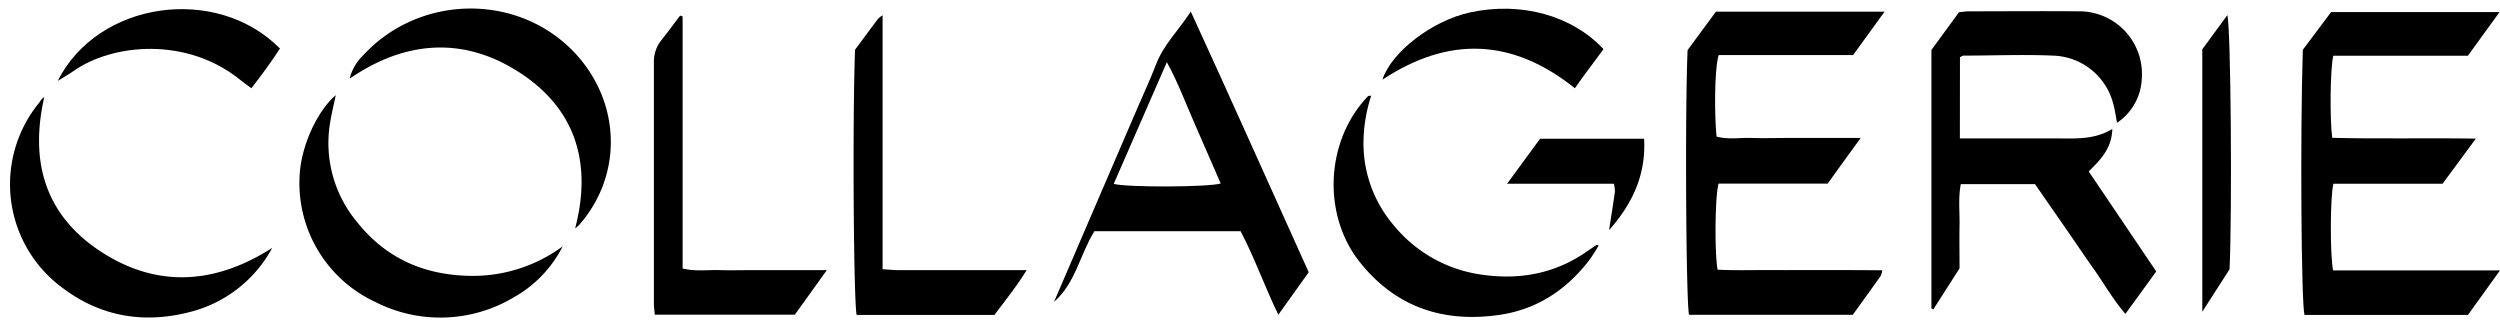 <svg id="Layer_1" data-name="Layer 1" xmlns="http://www.w3.org/2000/svg" viewBox="0 0 530.06 68.96"><g id="_03ZwdS.tif" data-name="03ZwdS.tif"><path d="M415.54,29.35h20.58c3.92,0,7.89.31,11.74-2-.11,4.12-2.46,6.48-5,9l14.31,21.2c-2.16,3-4.22,5.83-6.54,9-2.58-3-4.4-6.24-6.52-9.24s-4.13-6-6.21-9-4.27-6.15-6.43-9.27H415.74c-.58,3-.21,5.89-.27,8.78s0,5.87,0,9.08l-5.55,8.68-.41-.2V10.59l5.85-8c.7-.07,1.39-.19,2.09-.19,7.72,0,15.45-.07,23.17,0a13.29,13.29,0,0,1,13.48,14.43,11.82,11.82,0,0,1-5.23,9.2c-.31-1.53-.47-2.92-.87-4.24a13.59,13.59,0,0,0-12.79-10c-6.29-.27-12.6,0-18.9,0-.18,0-.36.16-.75.34Z"/><path d="M399.1,57.31a5,5,0,0,1-.36,1.21c-1.93,2.72-3.89,5.43-5.91,8.23H358.12c-.64-2.52-.88-43.2-.31-56.13l6-8.14h35.76l-6.67,9.2H364.41c-.8,2.27-1,11.47-.46,17.27,2.41.68,4.94.22,7.43.3s5.08,0,7.62,0h15.51c-2.5,3.45-4.72,6.5-7,9.68H364.39c-.75,2.25-.9,14.44-.22,18.25,3.74.19,7.57.06,11.4.08s7.93,0,11.89,0S395.1,57.27,399.1,57.31Z"/><path d="M488.25,10.56l6-8h35.71l-6.71,9.26H494.72c-.65,2.45-.78,13.41-.23,17.4,10,.26,20,0,30.45.17l-7.06,9.57H494.74c-.69,2.55-.74,15.13-.07,18.37h35.39l-6.8,9.45H488.61C487.92,64.35,487.68,28.84,488.25,10.56Z"/><path d="M223.48,64q8.86-20.62,17.75-41.25c1.32-3.07,2.73-6.11,3.93-9.22,1.57-4.06,4.64-7,7.32-11.07,8.59,18.69,16.71,36.95,25,55.26l-6.44,9c-2.93-6-5-12-8-17.7h-31C229,53.88,228.07,60,223.48,64Zm12.68-25c3.08.76,20.2.69,22.66-.1Q256,32.44,253.24,26.1c-1.84-4.17-3.41-8.48-5.84-12.92C243.54,22,239.91,30.35,236.16,38.93Z"/><path d="M144.73,3.5V56.93c2.75.66,5.27.27,7.77.34s4.87,0,7.31,0h15.5l-6.78,9.44h-29.7c-.07-.84-.19-1.62-.19-2.4,0-17,0-34,0-51a7.24,7.24,0,0,1,1.57-4.77c1.37-1.71,2.65-3.49,4-5.24Z"/><path d="M181.29,10.55c1.59-2.14,3.2-4.34,4.84-6.52a7.1,7.1,0,0,1,1-.8V57.08c1.35.08,2.41.2,3.48.2,7.82,0,15.65,0,23.47,0h3.59c-2.26,3.66-4.61,6.5-6.81,9.49H181.63C181,64.16,180.72,25.71,181.29,10.55Z"/><path d="M290.73,20.28a32.86,32.86,0,0,0-1.64,10.4,26.71,26.71,0,0,0,6.34,17,29.26,29.26,0,0,0,19,10.59c7.76,1.09,15.19-.25,21.8-4.8.74-.51,1.49-1,2.25-1.52.05,0,.17,0,.49.09A34.66,34.66,0,0,1,337,55.1c-4.81,6.3-11.06,10.48-19,11.65-11.92,1.76-22.1-1.59-29.74-11.24-8-10.13-7.17-25.83,1.82-35.14C290.22,20.31,290.36,20.34,290.73,20.28Z"/><path d="M57.72,52.56A27.43,27.43,0,0,1,40.46,66.1c-9.76,2.59-19,1.11-27.12-5A27.26,27.26,0,0,1,8.28,21.81c.32-.4.49-.9,1.1-1.2C6.21,34.61,9.74,46,21.92,53.69,33.87,61.21,46,60.05,57.72,52.56Z"/><path d="M119.31,52.22A25.67,25.67,0,0,1,109,63a30.37,30.37,0,0,1-29.47,1,27.77,27.77,0,0,1-16-26.82c.34-6.46,3.86-13.78,7.66-17-.42,2-.87,3.83-1.17,5.67a26.11,26.11,0,0,0,5.73,21.28c6,7.52,13.91,11.1,23.56,11.35A32.06,32.06,0,0,0,119.31,52.22Z"/><path d="M121.94,48.43c3.74-14.28-.15-25.82-12.39-33.44-11.84-7.37-24-6.16-35.42,1.69a10.32,10.32,0,0,1,2.92-5C88.9-1.16,109.6-1.56,121.67,11c10,10.48,10.48,26,1.16,36.66A9,9,0,0,1,121.94,48.43Z"/><path d="M333.92,18.71C320.51,8,307,7.72,293.11,16.89,295,11,303.74,4.33,311.75,2.62c10.9-2.34,21.66.74,28.23,7.8-1.58,2.13-3.2,4.31-4.81,6.5C334.76,17.48,334.37,18.06,333.92,18.71Z"/><path d="M12.24,17.16C20.68.3,45.82-3.38,59.36,10.29c-1.8,2.79-3.83,5.52-6.06,8.42-.76-.56-1.48-1.06-2.16-1.61-11.45-9.42-27.35-7.87-35.61-2C14.58,15.77,13.56,16.33,12.24,17.16Z"/><path d="M472.72,57.09l-5.78,9V10.45c1.65-2.26,3.43-4.69,5.31-7.24C473,5.85,473.29,44.71,472.72,57.09Z"/><path d="M341.16,48.79c.49-3.16.89-5.64,1.24-8.12a8,8,0,0,0-.21-1.72H319.54l7-9.54h22.05C349,36.84,346.3,43,341.16,48.79Z"/></g></svg>